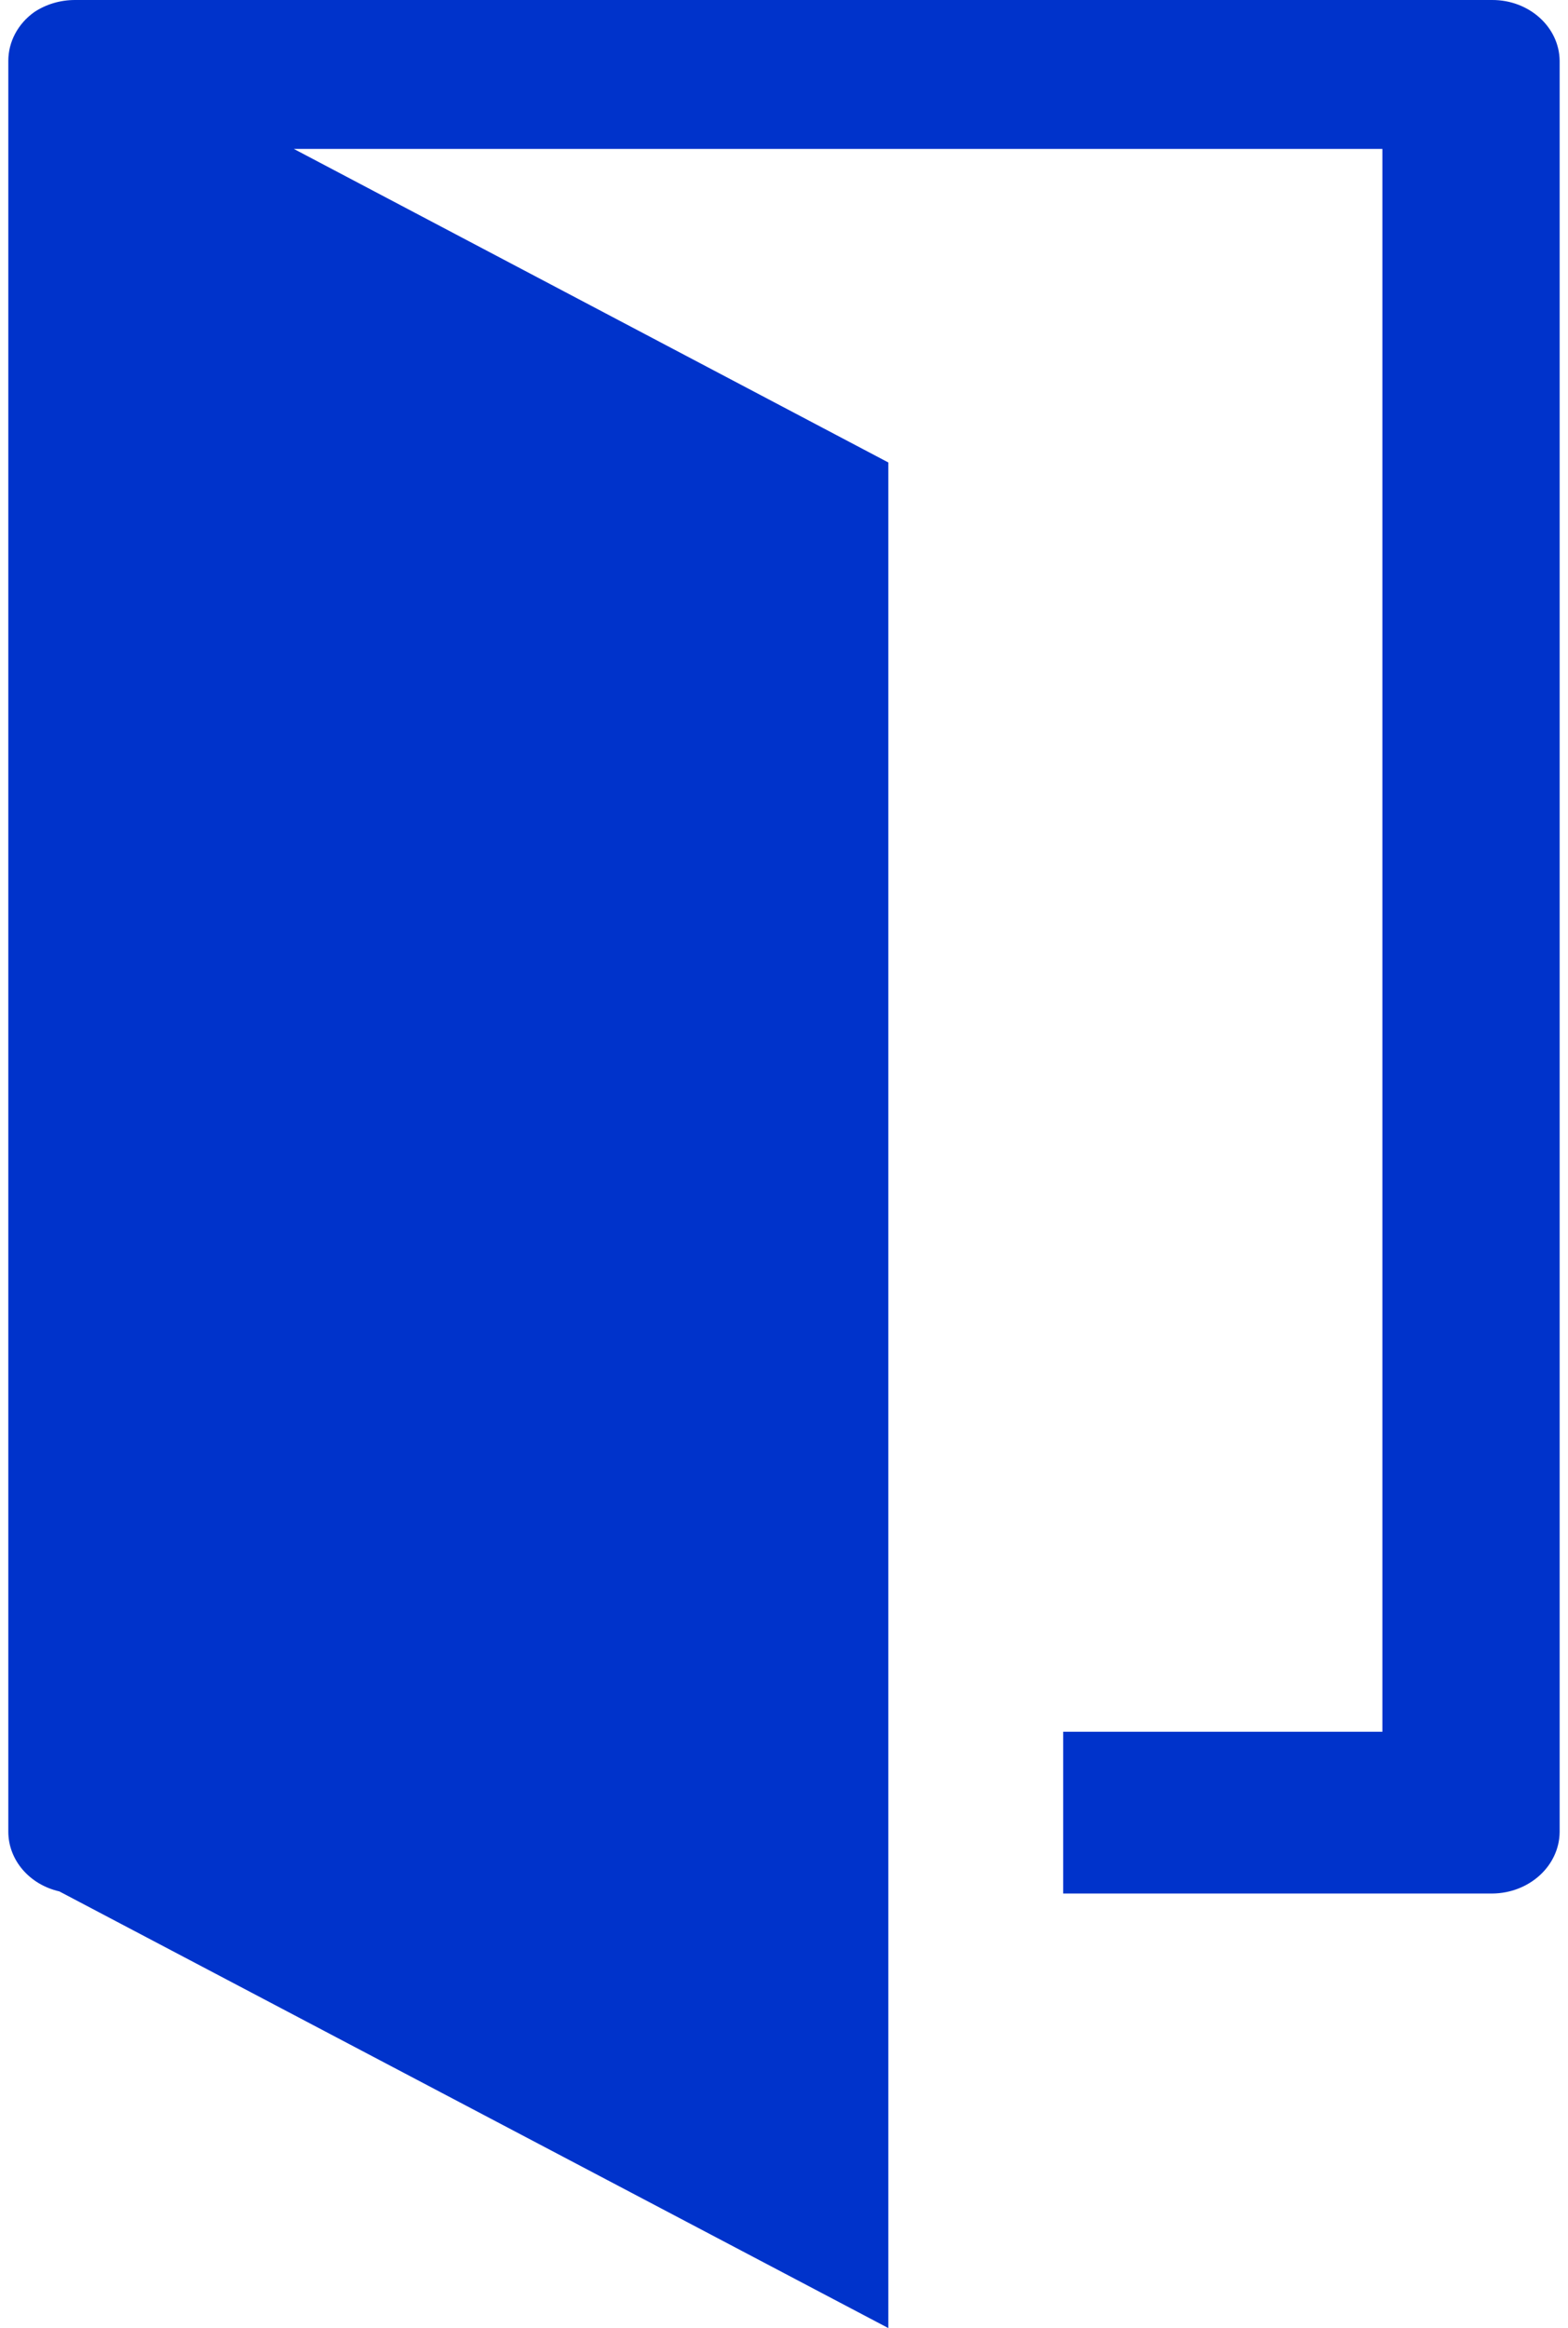 <?xml version="1.0" encoding="UTF-8"?><svg id="Layer_1" xmlns="http://www.w3.org/2000/svg" viewBox="0 0 345 512"><path d="M16.5,0h311.82c8.14-.02,14.77,5.96,14.84,13.38v389.51c-.06,7.45-6.67,13.48-14.84,13.54h-94.39v-35.58h70.23V32.75H64.65l130.81,68.96v410.29L13.05,415.96c-6.58-1.5-11.19-6.88-11.22-13.07V13.38c0-4.18,2.09-8.13,5.69-10.71h0C10.13.93,13.27,0,16.5,0Z" fill="#0033cb" fill-rule="evenodd" stroke-width="0"/></svg>